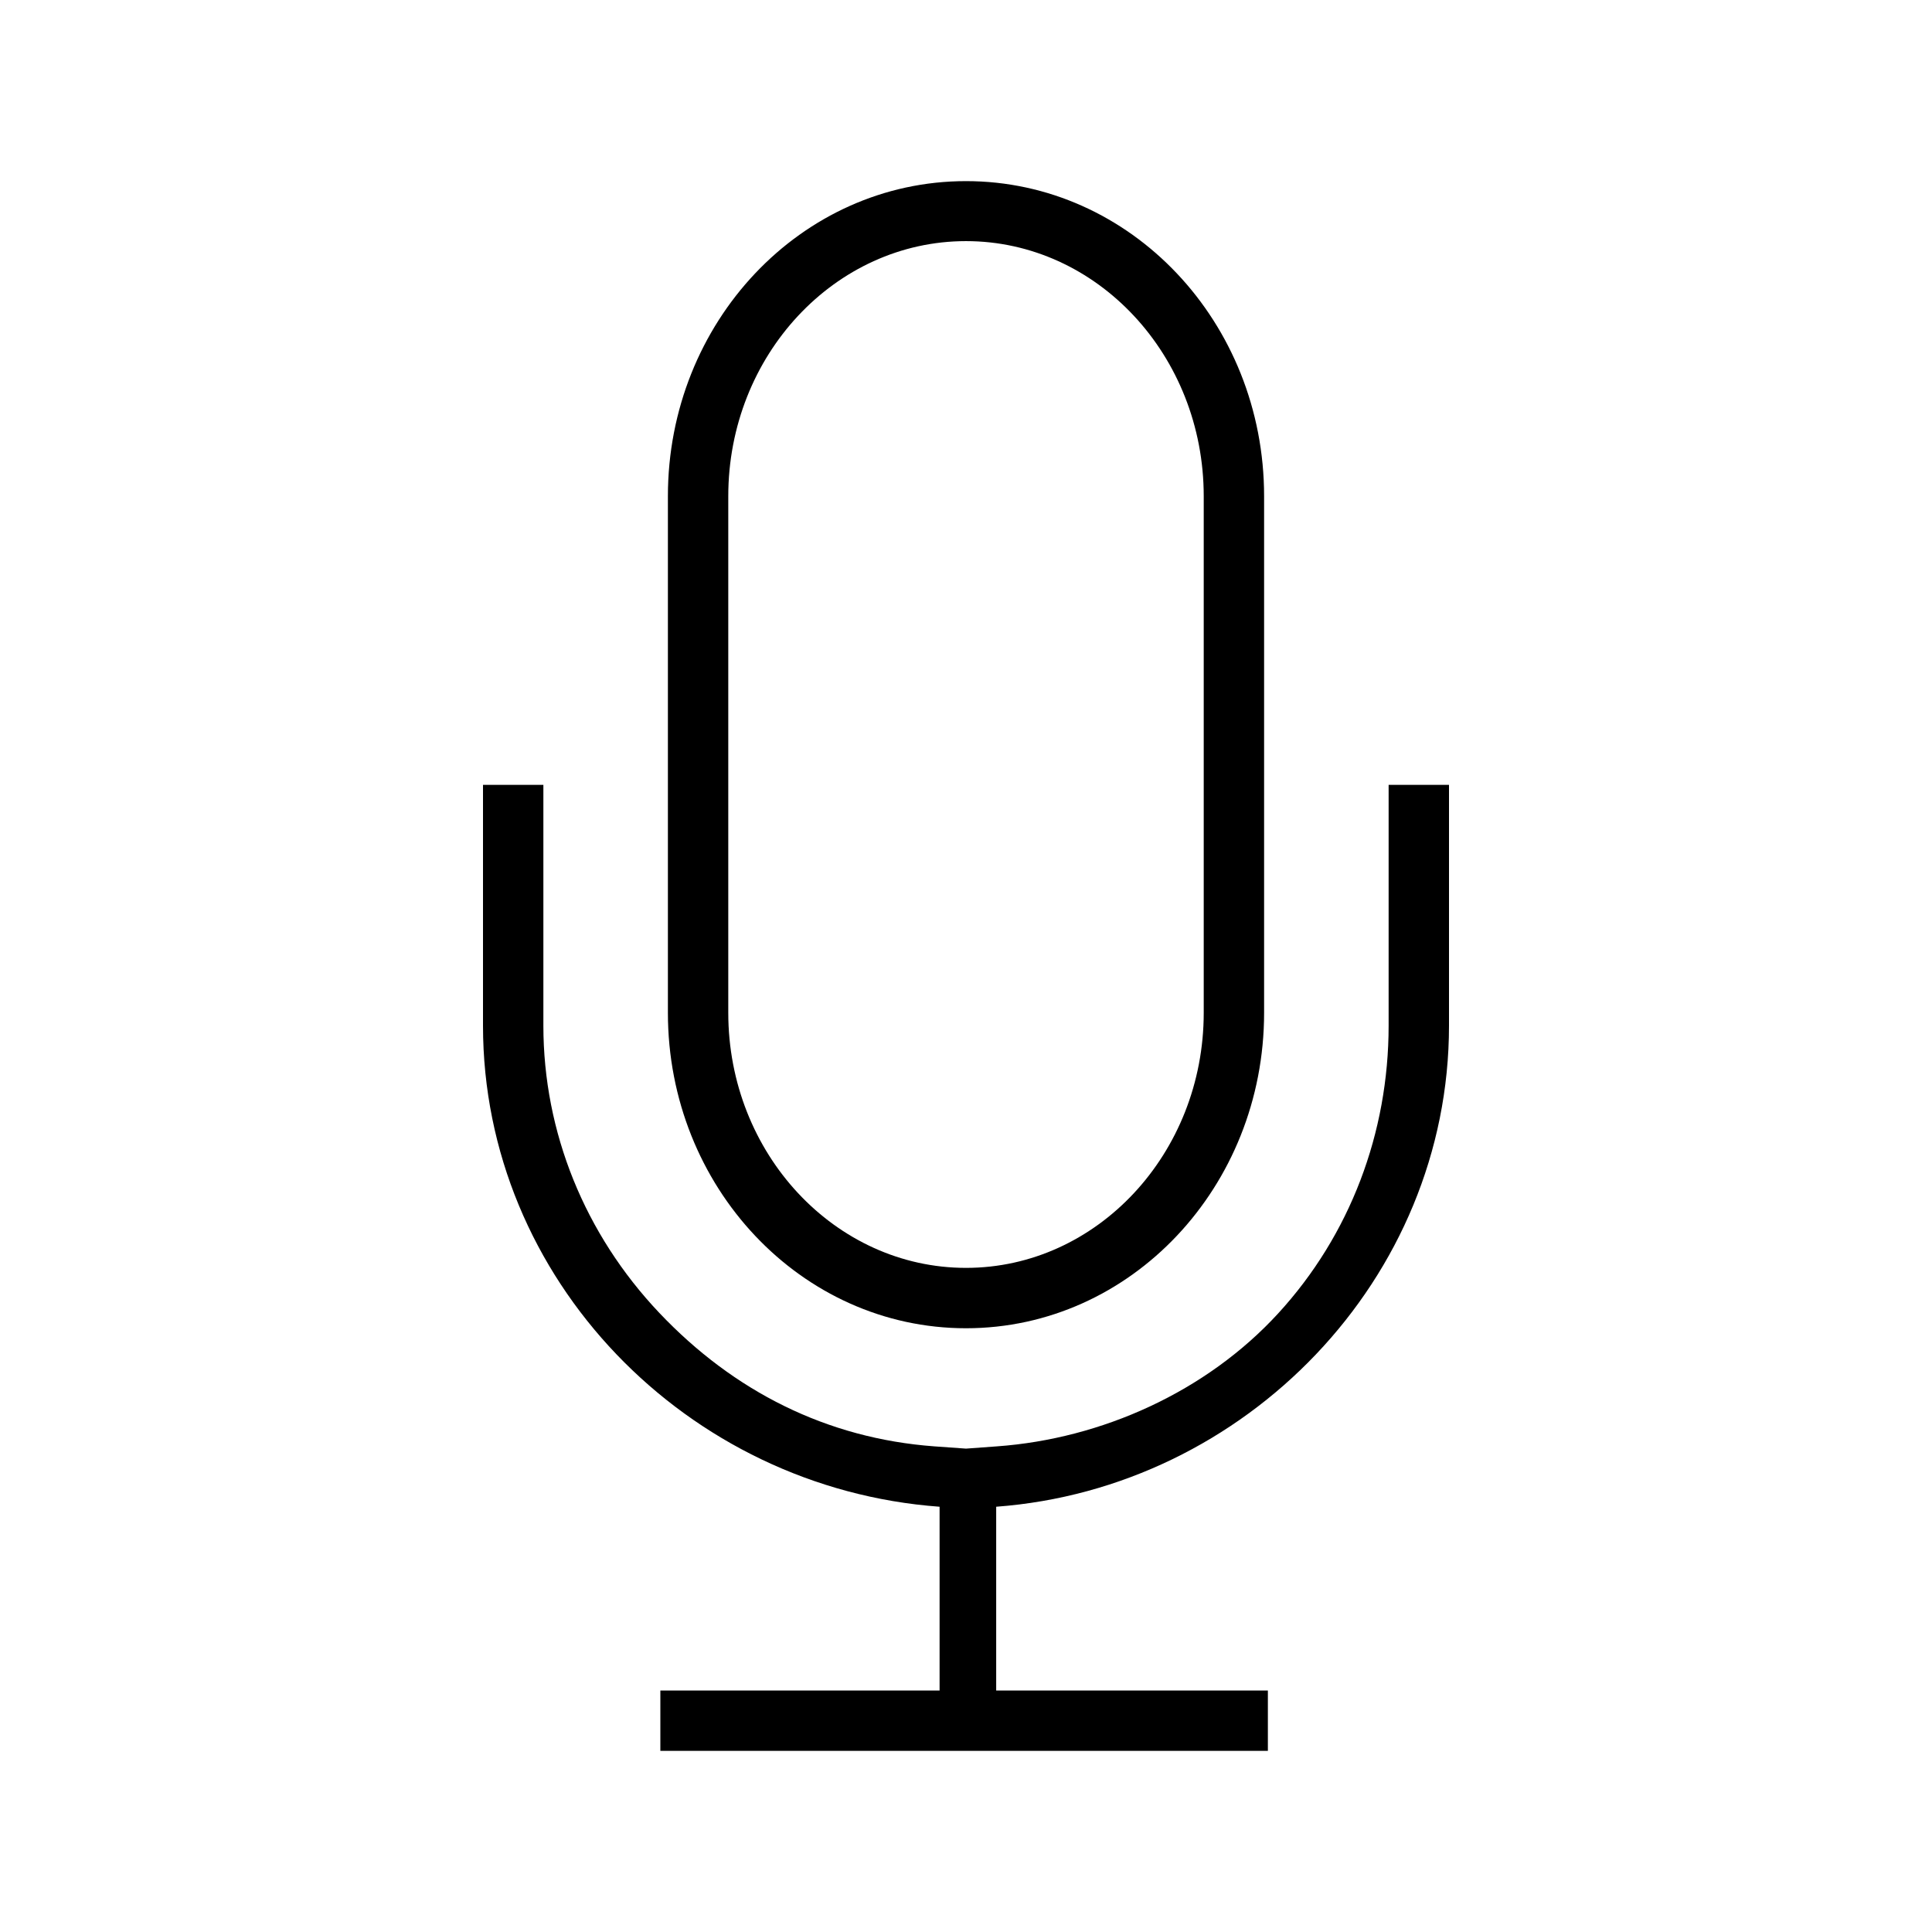 <svg xmlns="http://www.w3.org/2000/svg" viewBox="0 0 512 512"><path d="M256 63.9c34.7 0 63 30.3 63 67.6v136.9c0 37.3-28.3 67.6-63 67.6s-63-30.3-63-67.6V131.5c0-37.3 28.3-67.6 63-67.6m0-15.9c-43.7 0-79 37.4-79 83.5v136.9c0 46.1 35.3 83.6 79 83.6s79-37.5 79-83.6V131.5c0-46.1-35.3-83.5-79-83.5z"/><path d="M368 208v63.8c0 28.4-10.2 55.5-29.3 76.3-19 20.7-46.7 33.2-74.5 35.2l-8.2.6-8.4-.6c-28.5-2.1-53.2-14.6-72.9-35.4-19.7-20.8-30.7-47.8-30.7-76.1V208h-16v63.8c0 67.2 54 122.6 121 127.5V448h-74v16h161v-16h-72v-48.7c66-4.9 120-60.3 120-127.5V208h-16z"/></svg>